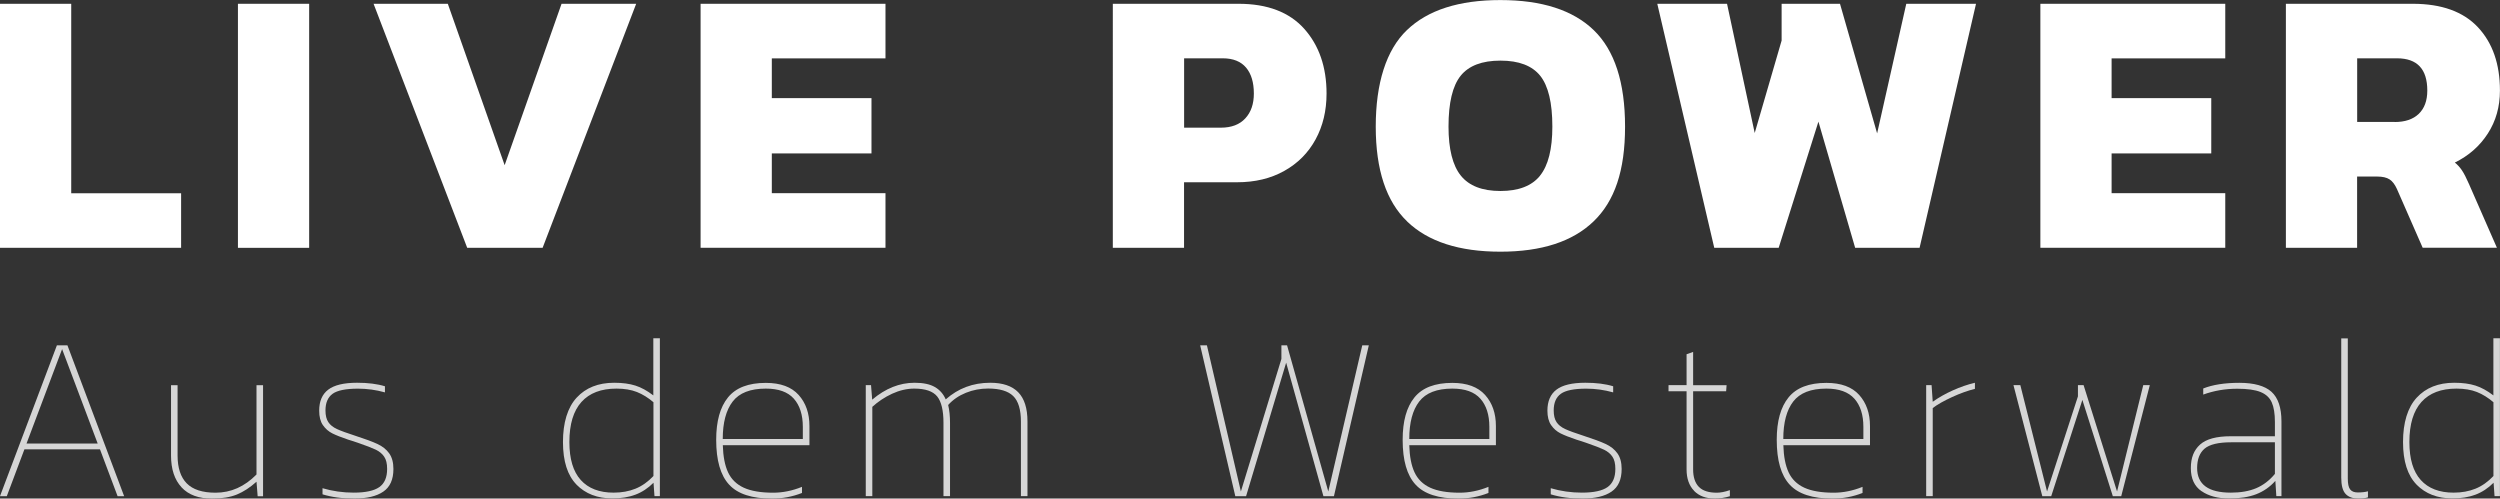 <svg xmlns="http://www.w3.org/2000/svg" id="Ebene_2" data-name="Ebene 2" viewBox="0 0 389.28 77.63"><rect x="0" y="0" width="389.28" height="77.63" fill="#333333" stroke="none"/><defs><style>      .cls-1 {        fill: #fff;      }      .cls-2 {        opacity: .8;      }    </style></defs><g id="Ebene_1-2" data-name="Ebene 1"><g><path class="cls-1" d="M0,.59h11.09v29.5h17.11v8.5H0V.59Z"></path><path class="cls-1" d="M37.05.59h11.09v38h-11.09V.59Z"></path><path class="cls-1" d="M58.17.59h11.56l8.85,25.13L87.44.59h11.62l-14.57,38h-11.74L58.17.59Z"></path><path class="cls-1" d="M109.09.59h28.79v8.5h-17.7v6.19h15.52v8.61h-15.52v6.19h17.7v8.5h-28.79V.59Z"></path><path class="cls-1" d="M173.28.59h19.59c4.48,0,7.89,1.3,10.21,3.89,2.32,2.6,3.48,5.96,3.48,10.09,0,2.68-.57,5.05-1.71,7.14-1.14,2.09-2.76,3.72-4.87,4.9-2.1,1.18-4.55,1.77-7.35,1.77h-8.26v10.21h-11.09V.59ZM190.1,19.88c1.65,0,2.92-.48,3.81-1.45.89-.96,1.33-2.25,1.33-3.86,0-1.73-.4-3.08-1.21-4.04-.81-.96-2.02-1.45-3.63-1.45h-6.02v10.8h5.72Z"></path><path class="cls-1" d="M219.12,34.49c-3.27-3.13-4.9-8.05-4.9-14.78s1.62-11.94,4.87-15.04c3.25-3.11,8.09-4.66,14.54-4.66s11.3,1.56,14.54,4.69c3.24,3.13,4.87,8.13,4.87,15.02s-1.63,11.6-4.9,14.75c-3.27,3.15-8.1,4.72-14.51,4.72s-11.25-1.56-14.51-4.69ZM239.8,27.35c1.28-1.59,1.92-4.14,1.92-7.64,0-3.7-.63-6.33-1.89-7.91-1.26-1.57-3.32-2.36-6.19-2.36s-4.94.79-6.2,2.36c-1.26,1.57-1.89,4.21-1.89,7.91,0,3.5.64,6.05,1.92,7.64,1.28,1.59,3.33,2.39,6.17,2.39s4.89-.8,6.17-2.39Z"></path><path class="cls-1" d="M258.06.59h10.86l4.31,20.12,4.19-14.4V.59h9.09l5.78,20.18,4.54-20.18h10.86l-8.79,38h-10.03l-5.72-19.65-6.19,19.65h-10.03L258.06.59Z"></path><path class="cls-1" d="M317.71.59h28.79v8.5h-17.7v6.19h15.52v8.61h-15.52v6.19h17.7v8.5h-28.79V.59Z"></path><path class="cls-1" d="M355.94.59h19.76c4.48,0,7.87,1.22,10.15,3.66,2.28,2.44,3.42,5.72,3.42,9.85,0,2.52-.63,4.75-1.89,6.7-1.26,1.95-2.97,3.45-5.13,4.51.43.35.81.77,1.12,1.24.31.47.67,1.16,1.06,2.06l4.37,9.97h-11.56l-4.01-9.15c-.32-.71-.7-1.21-1.15-1.5s-1.09-.44-1.92-.44h-3.13v11.09h-11.09V.59ZM372.88,19c1.61,0,2.86-.42,3.75-1.27.88-.85,1.33-2.05,1.33-3.63,0-3.34-1.57-5.02-4.72-5.02h-6.2v9.91h5.84Z"></path></g><g class="cls-2"><path class="cls-1" d="M8.86,53.77h1.64l8.83,23.49h-1.02l-2.74-7.29H3.8l-2.74,7.29H0l8.86-23.49ZM15.21,69.06l-5.54-14.7-5.54,14.7h11.09Z"></path><path class="cls-1" d="M28.27,75.88c-1.09-1.17-1.64-2.82-1.64-4.96v-10.94h1.02v10.94c0,1.92.47,3.37,1.42,4.34.95.97,2.44,1.46,4.49,1.46,2.41,0,4.53-.95,6.38-2.84v-13.9h1.02v17.29h-.84l-.18-2.26c-1,.9-2.01,1.56-3.05,1.99-1.03.42-2.33.64-3.88.64-2.07,0-3.65-.58-4.74-1.75Z"></path><path class="cls-1" d="M50.22,76.97v-.95c1.56.46,3.17.69,4.85.69,1.85,0,3.18-.29,3.99-.86.81-.57,1.22-1.51,1.22-2.83,0-.83-.15-1.46-.46-1.91-.3-.45-.74-.81-1.29-1.08-.56-.27-1.47-.62-2.74-1.06l-.77-.26c-.12-.05-.39-.13-.8-.25-1.07-.36-1.9-.69-2.48-.98-.58-.29-1.07-.72-1.46-1.28-.39-.56-.58-1.31-.58-2.26,0-1.46.47-2.55,1.4-3.26.94-.72,2.44-1.08,4.5-1.08,1.7,0,3.15.18,4.34.55v.95c-1.39-.39-2.78-.58-4.19-.58-1.9,0-3.22.27-3.96.8-.74.54-1.11,1.4-1.11,2.59,0,.78.15,1.39.44,1.82.29.44.74.8,1.35,1.08.61.28,1.56.63,2.84,1.04,1.51.49,2.66.91,3.45,1.28.79.36,1.4.85,1.84,1.46.44.61.66,1.42.66,2.44,0,1.63-.52,2.8-1.57,3.52-1.05.72-2.55,1.08-4.52,1.08s-3.53-.22-4.96-.66Z"></path><path class="cls-1" d="M89.78,75.47c-1.41-1.43-2.12-3.65-2.12-6.64s.71-5.37,2.13-6.91,3.37-2.32,5.85-2.32c1.29,0,2.39.15,3.3.44.91.29,1.84.8,2.79,1.53v-8.9h1.02v24.58h-.84l-.15-2.08c-.85.85-1.79,1.47-2.83,1.86-1.03.39-2.23.58-3.59.58-2.31,0-4.17-.72-5.58-2.15ZM98.96,76.09c1.01-.41,1.94-1.07,2.79-1.97v-11.49c-.83-.71-1.68-1.23-2.57-1.59-.89-.35-1.95-.53-3.19-.53-2.38,0-4.2.69-5.45,2.08-1.25,1.39-1.88,3.46-1.88,6.24,0,2.63.59,4.6,1.77,5.91,1.18,1.31,2.89,1.97,5.12,1.97,1.26,0,2.4-.21,3.41-.62Z"></path><path class="cls-1" d="M113.53,75.46c-1.34-1.45-2.01-3.77-2.01-6.98,0-2.89.61-5.09,1.84-6.6,1.23-1.51,3.19-2.26,5.89-2.26,2.29,0,3.99.63,5.11,1.88,1.12,1.25,1.68,2.86,1.68,4.83v2.99h-13.49c.05,1.75.32,3.16.82,4.23.5,1.07,1.31,1.87,2.44,2.39,1.13.52,2.66.78,4.58.78,1.48,0,2.98-.3,4.49-.91v.95c-1.48.58-3.04.88-4.67.88-3.11,0-5.34-.72-6.67-2.17ZM125.01,68.36v-1.9c0-1.87-.47-3.33-1.4-4.38s-2.39-1.57-4.36-1.57c-2.41,0-4.13.67-5.16,2.01-1.03,1.34-1.55,3.28-1.55,5.84h12.47Z"></path><path class="cls-1" d="M134.79,59.97h.84l.18,2.26c2.07-1.75,4.27-2.63,6.6-2.63,1.34,0,2.39.22,3.15.66.77.44,1.33,1.08,1.7,1.93,1.95-1.73,4.25-2.59,6.93-2.59,1.94,0,3.4.49,4.36,1.48.96.98,1.44,2.5,1.44,4.54v11.63h-1.02v-11.6c0-1.87-.4-3.2-1.2-3.98-.8-.78-2.1-1.17-3.9-1.17-1.22,0-2.37.22-3.46.66-1.09.44-2.02,1.07-2.77,1.9.19.78.29,1.7.29,2.77v11.42h-1.02v-11.42c0-1.92-.33-3.29-.98-4.1-.66-.81-1.85-1.22-3.57-1.22-1.14,0-2.29.27-3.45.8-1.16.54-2.18,1.22-3.08,2.04v13.9h-1.02v-17.29Z"></path><path class="cls-1" d="M186.87,53.77h1.06l5.29,22.76,6.31-20.64v-2.12h.88l6.42,22.76,5.29-22.76h1.02l-5.43,23.49h-1.64l-5.8-20.79-6.24,20.79h-1.68l-5.47-23.49Z"></path><path class="cls-1" d="M220.42,75.46c-1.34-1.45-2.01-3.77-2.01-6.98,0-2.89.61-5.09,1.84-6.6,1.23-1.51,3.19-2.26,5.89-2.26,2.29,0,3.99.63,5.11,1.88,1.12,1.25,1.68,2.86,1.68,4.83v2.99h-13.49c.05,1.75.32,3.16.82,4.23.5,1.07,1.31,1.87,2.44,2.39,1.13.52,2.66.78,4.58.78,1.48,0,2.98-.3,4.49-.91v.95c-1.48.58-3.04.88-4.67.88-3.11,0-5.34-.72-6.67-2.17ZM231.91,68.36v-1.9c0-1.87-.47-3.33-1.4-4.38s-2.39-1.57-4.36-1.57c-2.41,0-4.13.67-5.16,2.01-1.03,1.34-1.55,3.28-1.55,5.84h12.47Z"></path><path class="cls-1" d="M241.47,76.97v-.95c1.56.46,3.17.69,4.85.69,1.85,0,3.18-.29,3.99-.86.81-.57,1.22-1.51,1.22-2.83,0-.83-.15-1.46-.46-1.91-.3-.45-.74-.81-1.29-1.08-.56-.27-1.47-.62-2.74-1.06l-.77-.26c-.12-.05-.39-.13-.8-.25-1.07-.36-1.9-.69-2.48-.98-.58-.29-1.07-.72-1.46-1.28-.39-.56-.58-1.31-.58-2.26,0-1.46.47-2.55,1.4-3.26.94-.72,2.44-1.08,4.5-1.08,1.7,0,3.15.18,4.34.55v.95c-1.39-.39-2.78-.58-4.19-.58-1.9,0-3.22.27-3.96.8-.74.54-1.11,1.4-1.11,2.59,0,.78.15,1.39.44,1.82.29.44.74.8,1.35,1.08.61.28,1.56.63,2.84,1.04,1.51.49,2.66.91,3.45,1.28.79.36,1.4.85,1.84,1.46.44.61.66,1.42.66,2.44,0,1.63-.52,2.8-1.57,3.52-1.05.72-2.55,1.08-4.52,1.08s-3.53-.22-4.96-.66Z"></path><path class="cls-1" d="M263.79,76.42c-.78-.8-1.17-1.91-1.17-3.32v-12.18h-2.81v-.95h2.81v-4.81l1.02-.36v5.18h5.21l-.07.95h-5.14v12.18c0,1.19.3,2.09.89,2.7.6.61,1.53.91,2.79.91.58,0,1.26-.13,2.04-.4v.95c-.78.24-1.57.36-2.37.36-1.36,0-2.43-.4-3.21-1.2Z"></path><path class="cls-1" d="M278.67,75.46c-1.34-1.45-2.01-3.77-2.01-6.98,0-2.89.61-5.09,1.84-6.6,1.23-1.51,3.19-2.26,5.89-2.26,2.29,0,3.99.63,5.11,1.88,1.12,1.25,1.68,2.86,1.68,4.83v2.99h-13.49c.05,1.75.32,3.16.82,4.23.5,1.07,1.31,1.87,2.44,2.39,1.13.52,2.66.78,4.58.78,1.48,0,2.98-.3,4.49-.91v.95c-1.48.58-3.04.88-4.67.88-3.11,0-5.34-.72-6.67-2.17ZM290.15,68.36v-1.9c0-1.87-.47-3.33-1.4-4.38-.94-1.05-2.39-1.57-4.36-1.57-2.41,0-4.13.67-5.16,2.01-1.03,1.34-1.55,3.28-1.55,5.84h12.47Z"></path><path class="cls-1" d="M299.93,59.97h.84l.18,2.59c.92-.66,1.96-1.25,3.12-1.77,1.16-.52,2.3-.92,3.45-1.19v.95c-1.09.27-2.28.69-3.56,1.28s-2.28,1.15-3.01,1.71v13.71h-1.02v-17.29Z"></path><path class="cls-1" d="M313.53,59.97h1.06l4.16,16.56,4.81-14.81v-1.75h.88l5.21,16.56,4.08-16.56h1.02l-4.45,17.29h-1.31l-4.74-14.99-4.85,14.99h-1.39l-4.49-17.29Z"></path><path class="cls-1" d="M342.8,76.48c-1.11-.77-1.66-1.96-1.66-3.59s.48-2.8,1.44-3.67c.96-.86,2.55-1.29,4.76-1.29h6.89v-2.22c0-1.29-.16-2.3-.49-3.05-.33-.74-.91-1.28-1.75-1.62-.84-.34-2.05-.51-3.63-.51-1.85,0-3.61.3-5.29.91v-.95c1.46-.58,3.33-.88,5.62-.88s3.98.47,5.01,1.4c1.03.94,1.55,2.47,1.55,4.61v11.63h-.8l-.15-2.37c-.85.95-1.85,1.64-2.99,2.08-1.14.44-2.54.66-4.19.66-1.77,0-3.21-.38-4.32-1.15ZM351.31,76.02c1.09-.46,2.07-1.2,2.92-2.23v-4.92h-6.82c-1.97,0-3.34.33-4.12.98-.78.66-1.17,1.67-1.17,3.03,0,2.55,1.75,3.83,5.25,3.83,1.53,0,2.84-.23,3.94-.69Z"></path><path class="cls-1" d="M365.23,76.9c-.45-.49-.67-1.34-.67-2.55v-21.66h1.02v21.81c0,.83.12,1.4.37,1.71.24.32.64.47,1.2.47.63,0,1.15-.06,1.57-.18v.95c-.41.12-.91.18-1.5.18-.88,0-1.54-.24-1.99-.73Z"></path><path class="cls-1" d="M376.3,75.47c-1.41-1.43-2.12-3.65-2.12-6.64s.71-5.37,2.13-6.91c1.42-1.54,3.37-2.32,5.85-2.32,1.29,0,2.39.15,3.3.44.91.29,1.84.8,2.79,1.53v-8.9h1.02v24.58h-.84l-.15-2.08c-.85.85-1.79,1.47-2.83,1.86s-2.23.58-3.59.58c-2.31,0-4.17-.72-5.58-2.15ZM385.47,76.09c1.01-.41,1.94-1.07,2.79-1.97v-11.49c-.83-.71-1.68-1.23-2.57-1.59-.89-.35-1.95-.53-3.19-.53-2.38,0-4.2.69-5.45,2.08-1.25,1.39-1.88,3.46-1.88,6.24,0,2.63.59,4.6,1.77,5.91s2.89,1.97,5.12,1.97c1.26,0,2.4-.21,3.41-.62Z"></path></g></g></svg>